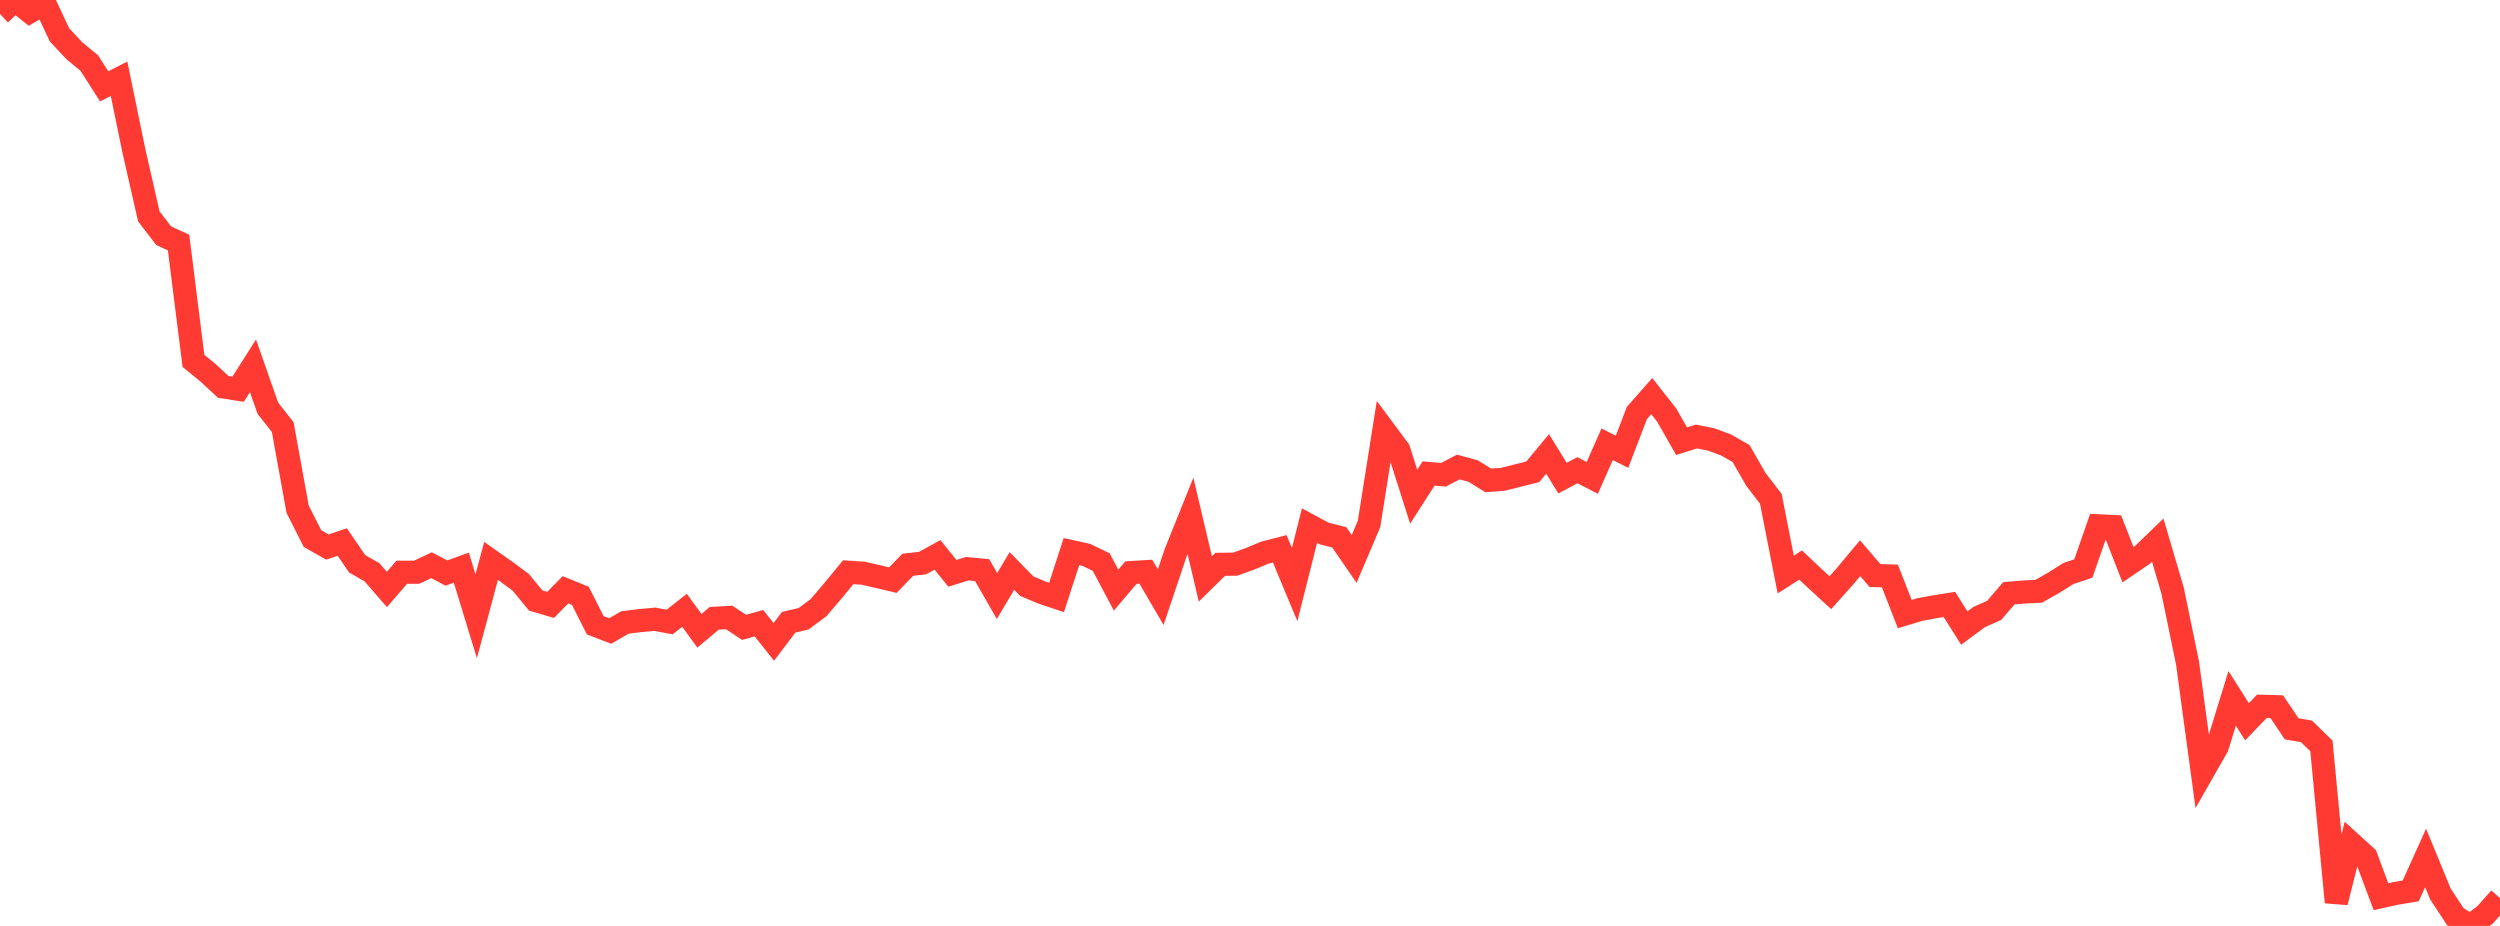 <?xml version="1.0" standalone="no"?>
<!DOCTYPE svg PUBLIC "-//W3C//DTD SVG 1.1//EN" "http://www.w3.org/Graphics/SVG/1.1/DTD/svg11.dtd">

<svg width="135" height="50" viewBox="0 0 135 50" preserveAspectRatio="none" 
  xmlns="http://www.w3.org/2000/svg"
  xmlns:xlink="http://www.w3.org/1999/xlink">


<polyline points="0.0, 0.756 0.804, 0.0 1.607, 0.637 2.411, 0.172 3.214, 1.886 4.018, 2.742 4.821, 3.406 5.625, 4.663 6.429, 4.253 7.232, 8.155 8.036, 11.685 8.839, 12.729 9.643, 13.099 10.446, 19.487 11.25, 20.145 12.054, 20.893 12.857, 21.019 13.661, 19.754 14.464, 22.044 15.268, 23.065 16.071, 27.495 16.875, 29.085 17.679, 29.54 18.482, 29.269 19.286, 30.443 20.089, 30.906 20.893, 31.831 21.696, 30.9 22.5, 30.901 23.304, 30.522 24.107, 30.946 24.911, 30.653 25.714, 33.28 26.518, 30.288 27.321, 30.852 28.125, 31.451 28.929, 32.428 29.732, 32.665 30.536, 31.848 31.339, 32.175 32.143, 33.765 32.946, 34.073 33.75, 33.613 34.554, 33.513 35.357, 33.44 36.161, 33.588 36.964, 32.956 37.768, 34.062 38.571, 33.387 39.375, 33.342 40.179, 33.877 40.982, 33.652 41.786, 34.662 42.589, 33.601 43.393, 33.414 44.196, 32.819 45.0, 31.878 45.804, 30.899 46.607, 30.953 47.411, 31.137 48.214, 31.327 49.018, 30.498 49.821, 30.406 50.625, 29.964 51.429, 30.96 52.232, 30.71 53.036, 30.785 53.839, 32.188 54.643, 30.833 55.446, 31.653 56.25, 31.993 57.054, 32.263 57.857, 29.787 58.661, 29.964 59.464, 30.351 60.268, 31.867 61.071, 30.919 61.875, 30.87 62.679, 32.247 63.482, 29.856 64.286, 27.857 65.089, 31.263 65.893, 30.473 66.696, 30.465 67.5, 30.176 68.304, 29.842 69.107, 29.636 69.911, 31.567 70.714, 28.381 71.518, 28.815 72.321, 29.016 73.125, 30.184 73.929, 28.29 74.732, 23.217 75.536, 24.3 76.339, 26.823 77.143, 25.57 77.946, 25.637 78.75, 25.217 79.554, 25.438 80.357, 25.939 81.161, 25.882 81.964, 25.679 82.768, 25.479 83.571, 24.512 84.375, 25.82 85.179, 25.391 85.982, 25.806 86.786, 23.99 87.589, 24.396 88.393, 22.301 89.196, 21.388 90.0, 22.411 90.804, 23.823 91.607, 23.571 92.411, 23.731 93.214, 24.033 94.018, 24.491 94.821, 25.891 95.625, 26.937 96.429, 31.025 97.232, 30.511 98.036, 31.269 98.839, 32.005 99.643, 31.105 100.446, 30.143 101.25, 31.081 102.054, 31.102 102.857, 33.161 103.661, 32.917 104.464, 32.767 105.268, 32.64 106.071, 33.914 106.875, 33.32 107.679, 32.963 108.482, 32.036 109.286, 31.969 110.089, 31.929 110.893, 31.474 111.696, 30.968 112.5, 30.7 113.304, 28.395 114.107, 28.433 114.911, 30.491 115.714, 29.945 116.518, 29.167 117.321, 31.894 118.125, 35.791 118.929, 41.726 119.732, 40.32 120.536, 37.713 121.339, 38.974 122.143, 38.14 122.946, 38.162 123.75, 39.357 124.554, 39.496 125.357, 40.283 126.161, 48.723 126.964, 45.537 127.768, 46.269 128.571, 48.42 129.375, 48.243 130.179, 48.108 130.982, 46.327 131.786, 48.281 132.589, 49.5 133.393, 50.0 134.196, 49.403 135.0, 48.499" fill="none" stroke="#ff3a33" stroke-width="1.25"/>

</svg>